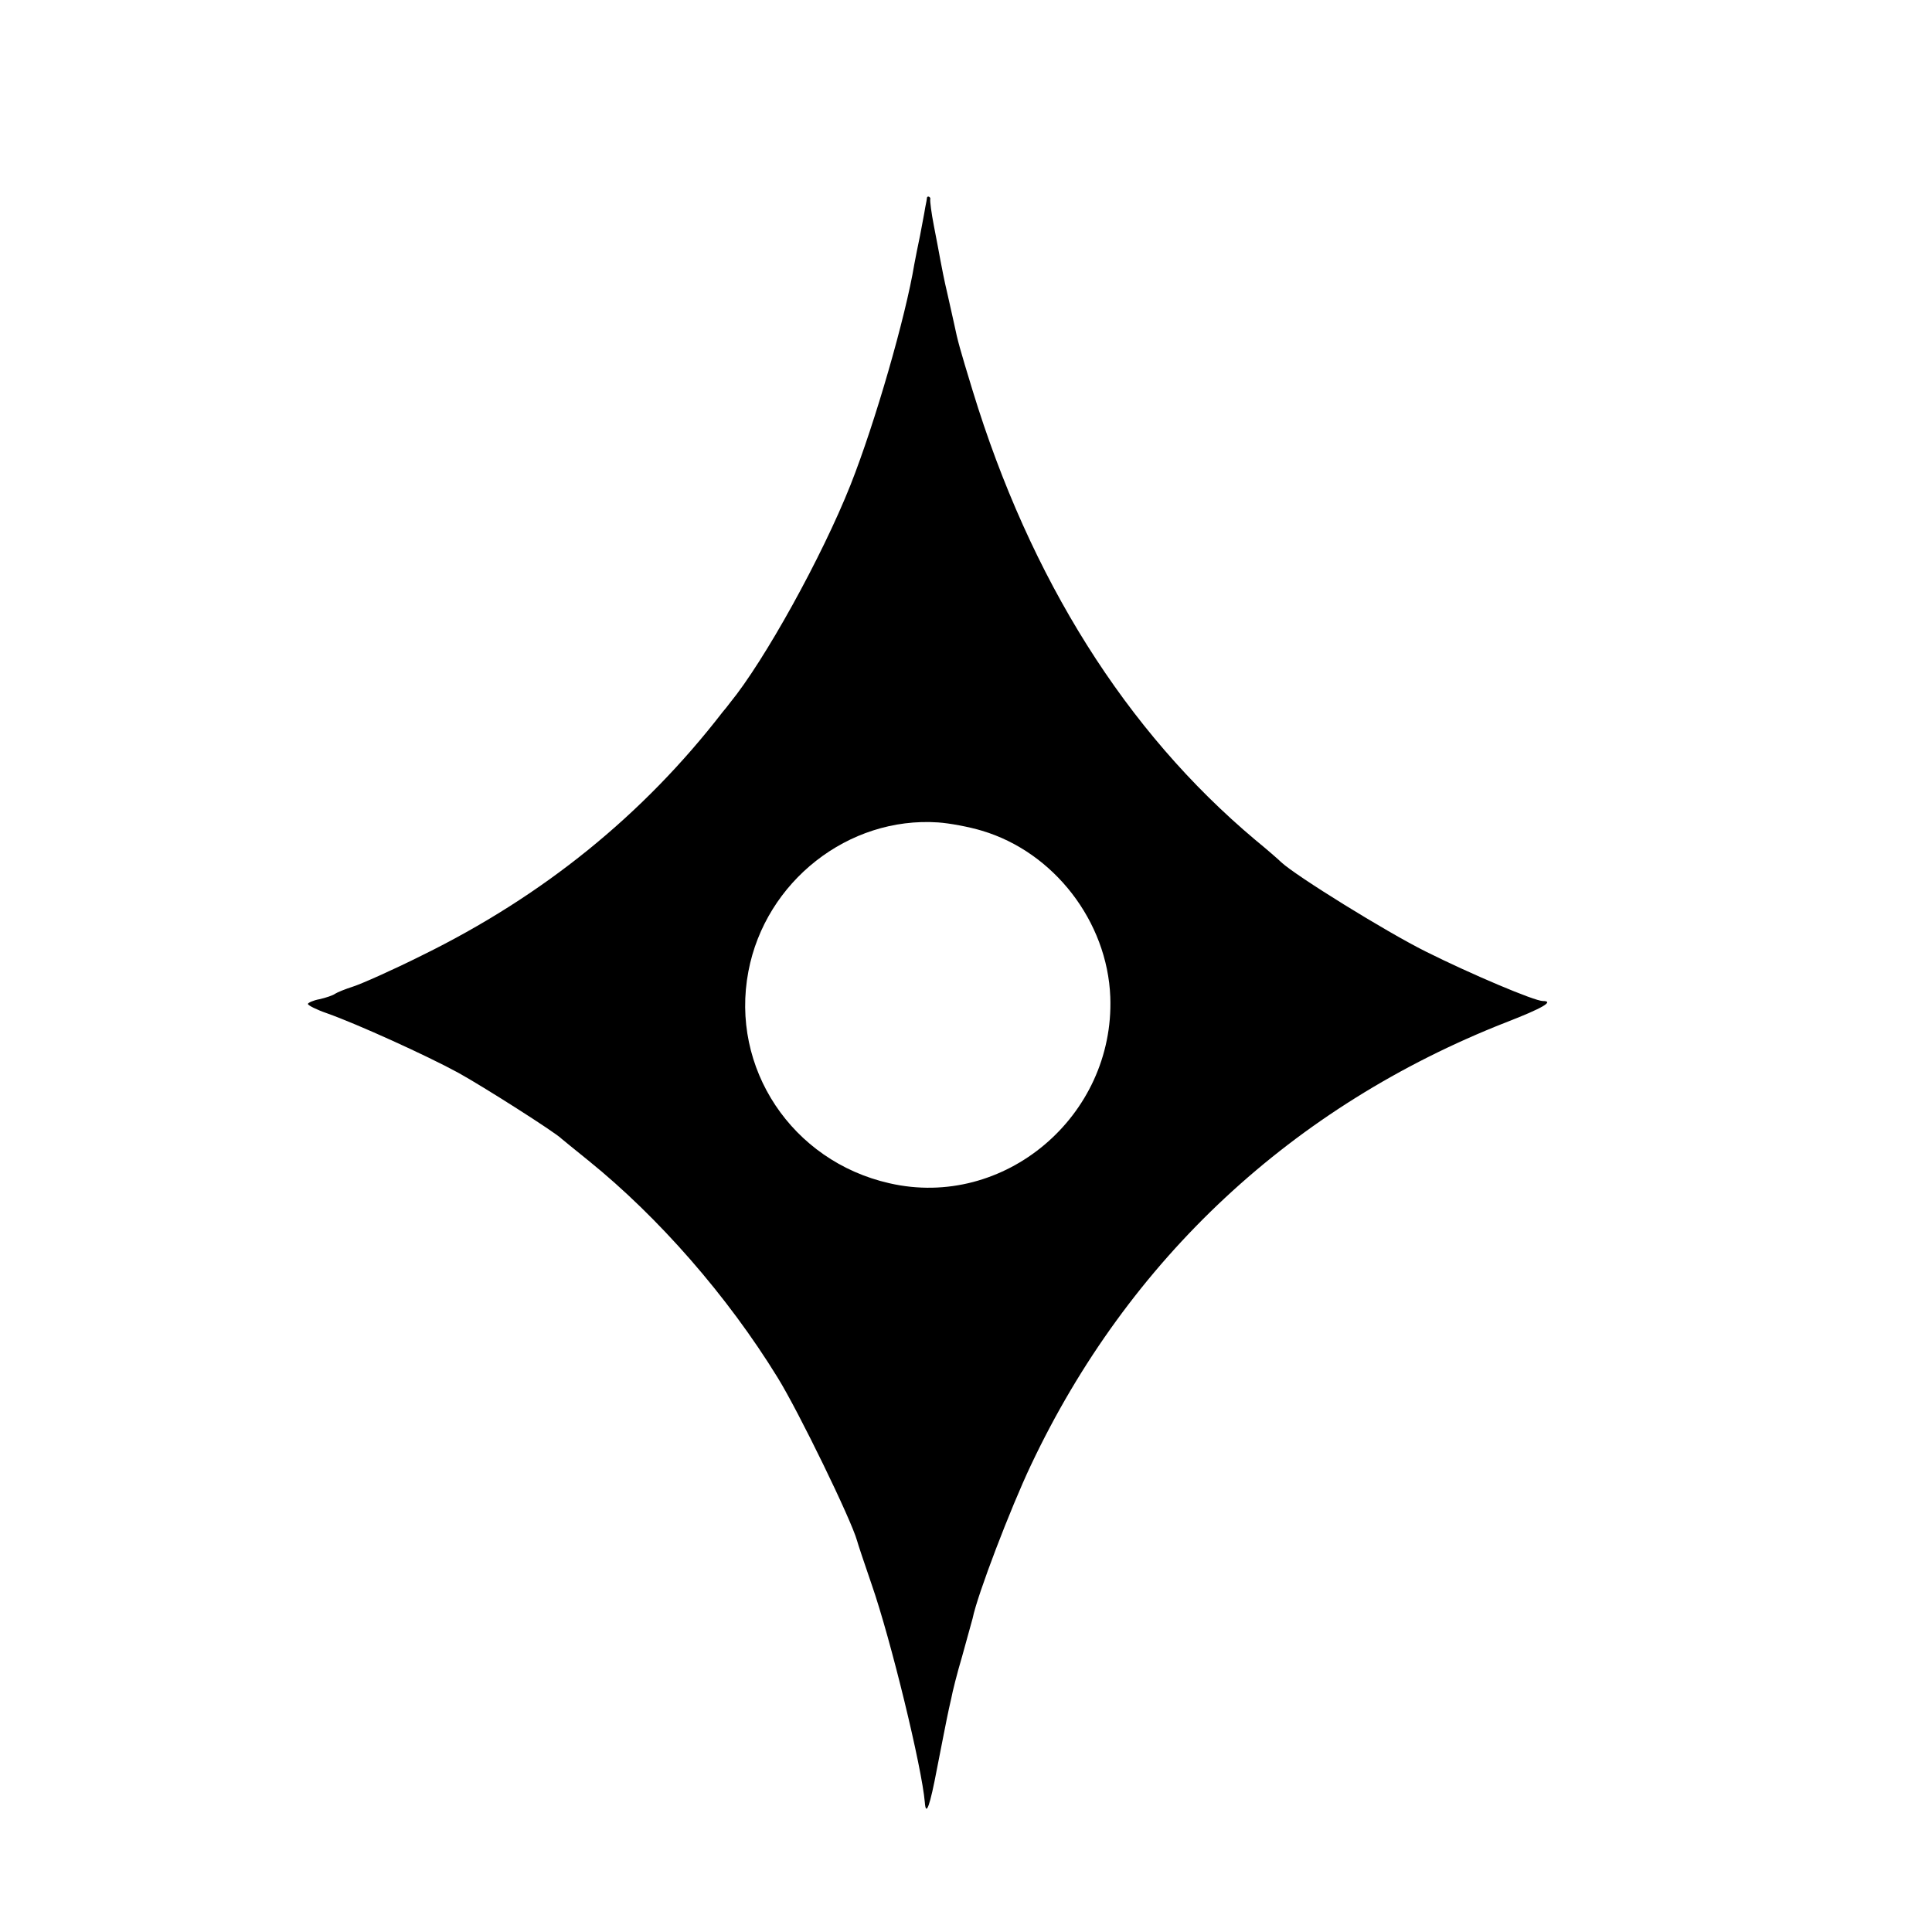 <?xml version="1.0" standalone="no"?>
<!DOCTYPE svg PUBLIC "-//W3C//DTD SVG 20010904//EN"
 "http://www.w3.org/TR/2001/REC-SVG-20010904/DTD/svg10.dtd">
<svg version="1.0" xmlns="http://www.w3.org/2000/svg"
 width="16pt" height="16pt" viewBox="0 0 16 16"
 preserveAspectRatio="xMidYMid meet">
<g transform="translate(0,16) scale(0.003,-0.003)"
fill="#000000" stroke="none">
<path d="M2559 4788 c0 -2 -2 -14 -5 -28 -2 -14 -9 -48 -14 -76 -6 -28 -13
-64 -16 -80 -24 -145 -108 -437 -176 -609 -79 -199 -238 -486 -333 -602 -5 -7
-14 -18 -20 -25 -220 -285 -496 -508 -830 -672 -82 -41 -168 -79 -190 -86 -22
-7 -44 -16 -50 -20 -5 -4 -25 -11 -43 -15 -17 -3 -32 -10 -32 -13 0 -4 24 -16
53 -26 82 -29 274 -116 362 -164 69 -38 270 -166 285 -182 3 -3 37 -30 75 -61
193 -156 383 -373 522 -599 58 -94 203 -392 219 -450 2 -8 20 -62 40 -120 53
-152 139 -506 147 -602 3 -41 14 -11 34 95 12 61 24 123 27 137 3 14 8 39 12
55 3 17 16 69 30 116 13 47 26 94 29 105 13 65 105 305 161 423 269 569 723
991 1311 1222 101 39 135 59 102 59 -23 0 -198 74 -324 137 -110 55 -357 208
-398 246 -7 7 -39 35 -72 62 -357 300 -621 720 -780 1240 -36 118 -41 136 -51
184 -3 12 -11 51 -19 85 -8 33 -16 75 -19 91 -3 17 -11 59 -18 95 -7 36 -11
68 -10 73 2 6 -7 11 -9 5z m152 -1748 c198 -59 346 -250 354 -459 12 -329
-293 -587 -610 -514 -269 61 -440 318 -389 585 47 248 276 428 524 411 30 -2
85 -12 121 -23z"/>
</g>
</svg>
